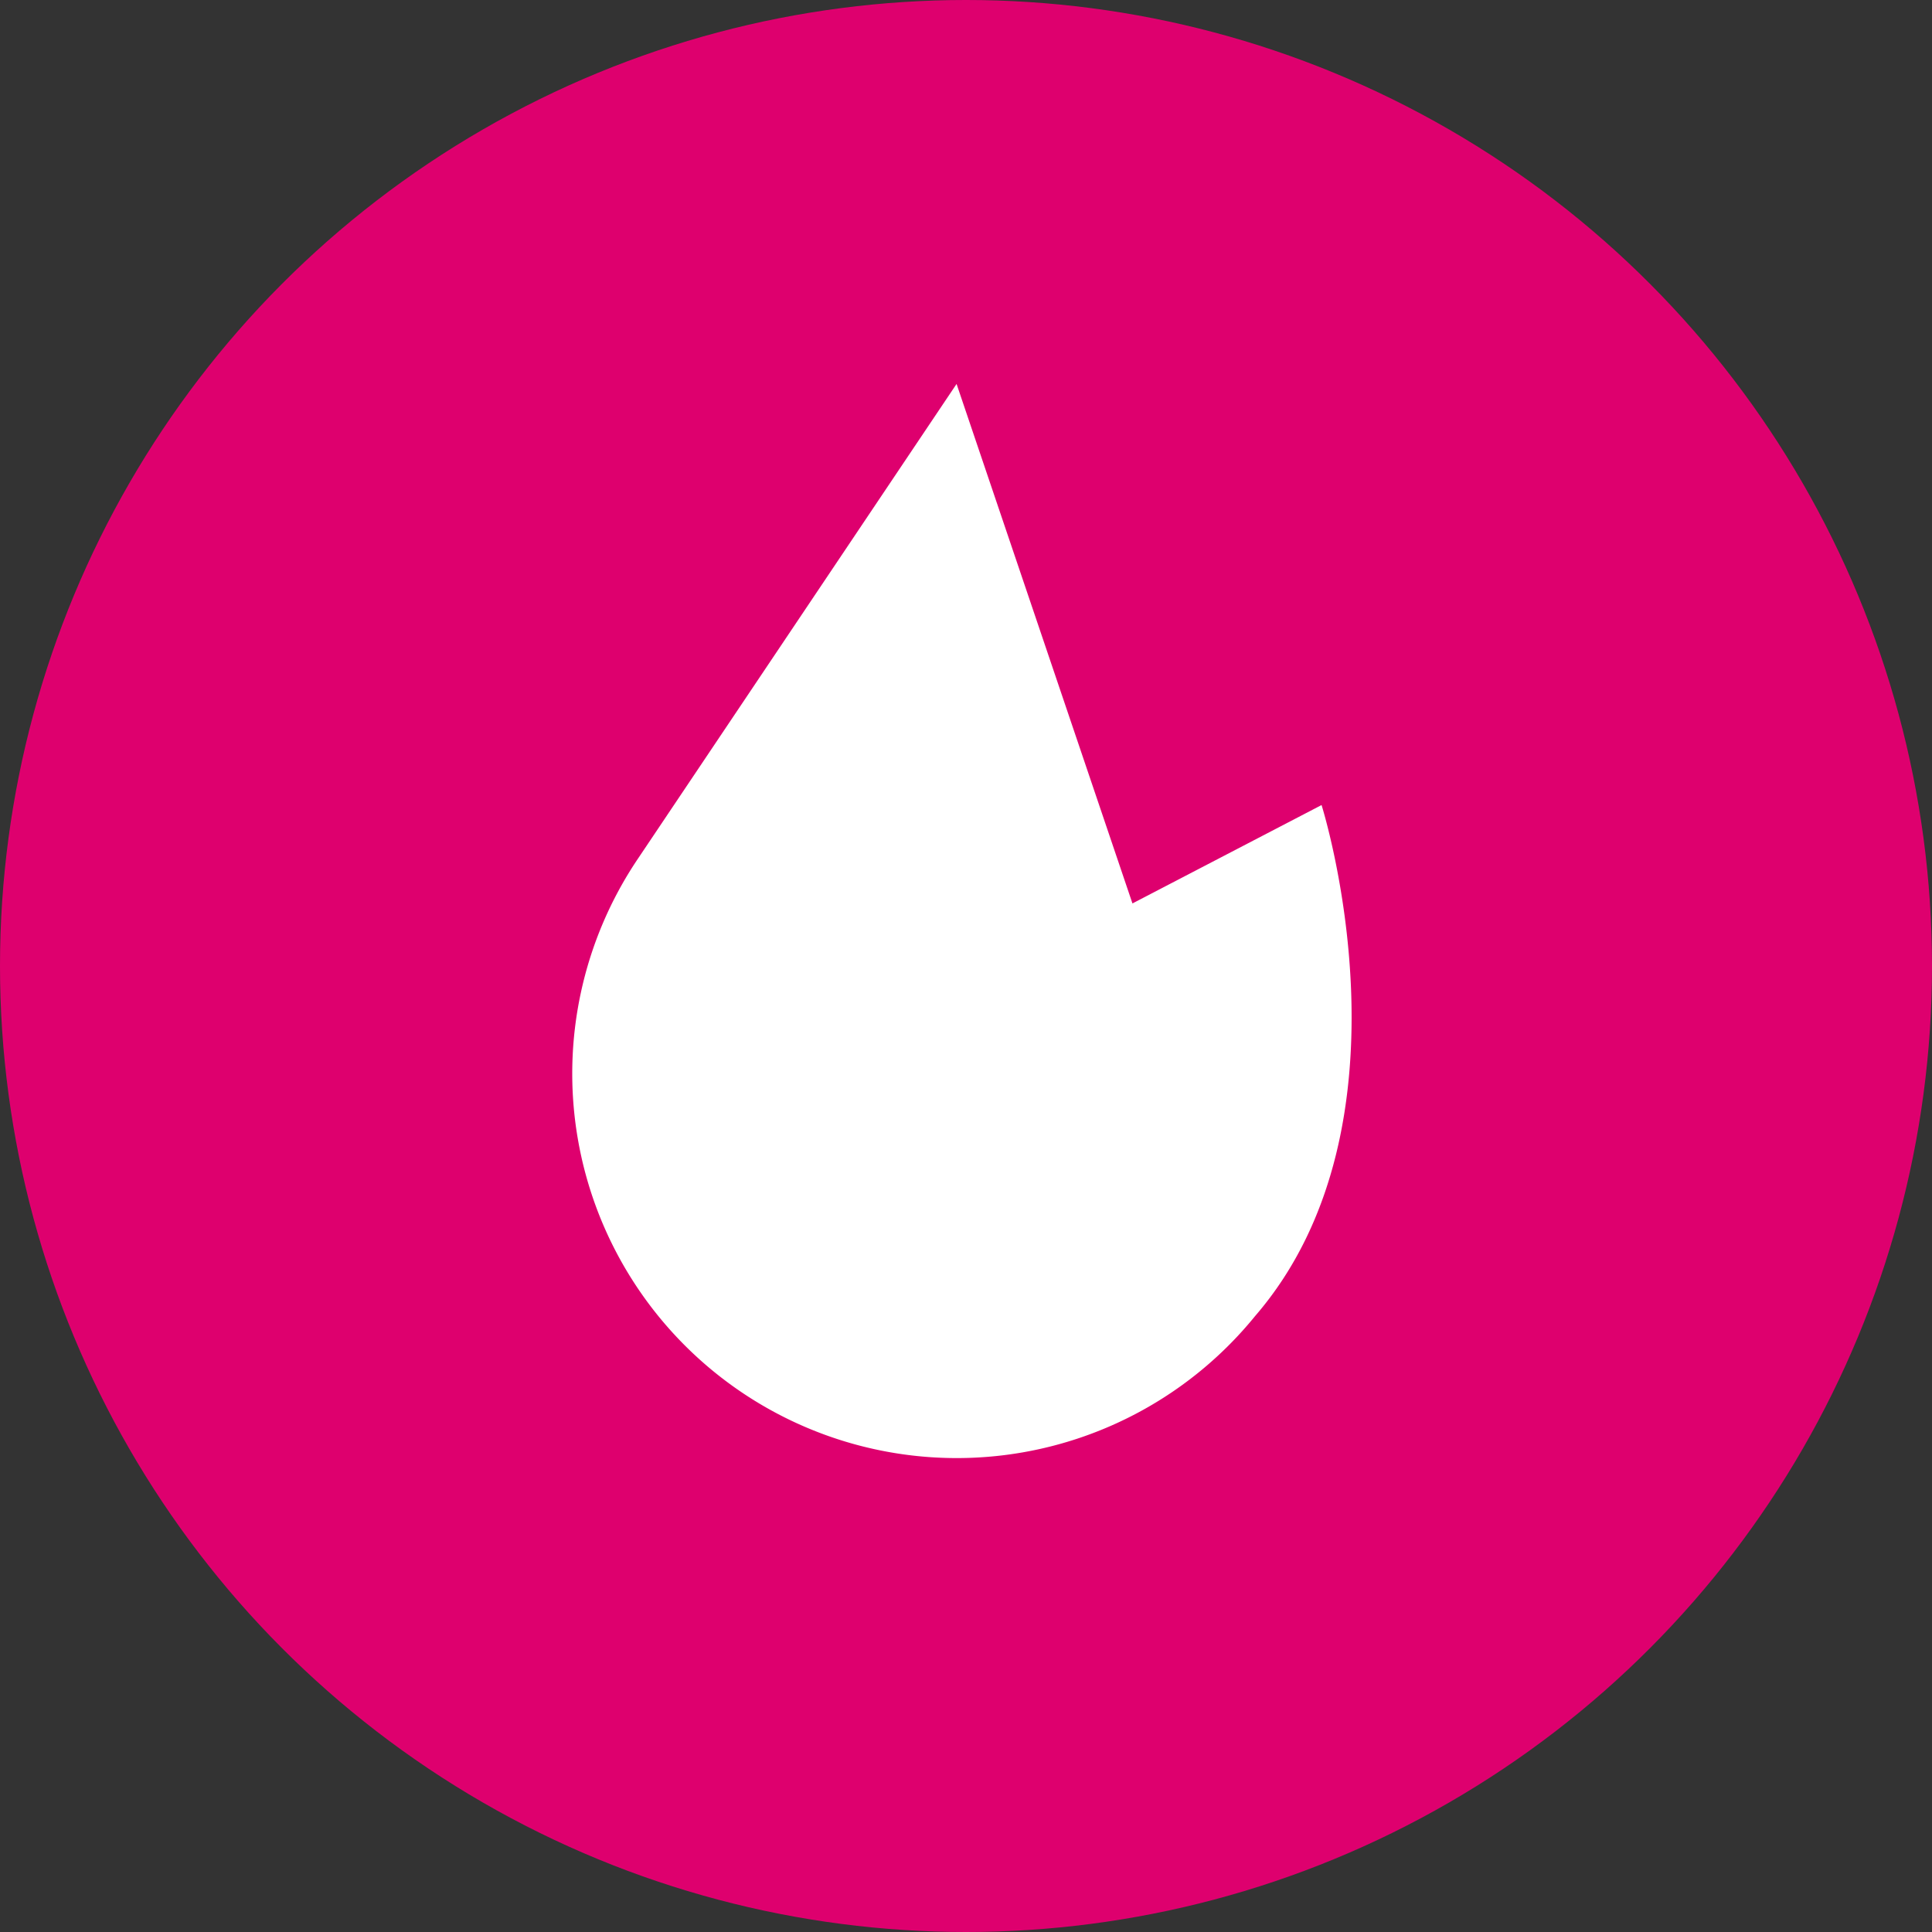 <svg xmlns="http://www.w3.org/2000/svg" width="26" height="26" viewBox="0 0 26 26">
  <rect x="0" y="0" width="26" height="26" fill="#333333" stroke="none"/>
  <g id="Icon_astuces" data-name="Icon astuces" transform="translate(-684 -4974)">
    <circle id="Fond_icon" data-name="Fond icon" cx="13" cy="13" r="13" transform="translate(684 4974)" fill="#de006e"/>
    <g id="Icon" transform="translate(28.702 43.167)">
      <path id="Tracé_4" data-name="Tracé 4" d="M2142.1,93.781l-2.545,1.324-2.367-6.991-4.284,6.383h0a5.174,5.174,0,0,0,8.3,6.163h0C2143.455,98.056,2142.1,93.781,2142.1,93.781Z" transform="translate(-1469.017 4847.886)" fill="#fff"/>
    </g>
  </g>
</svg>
